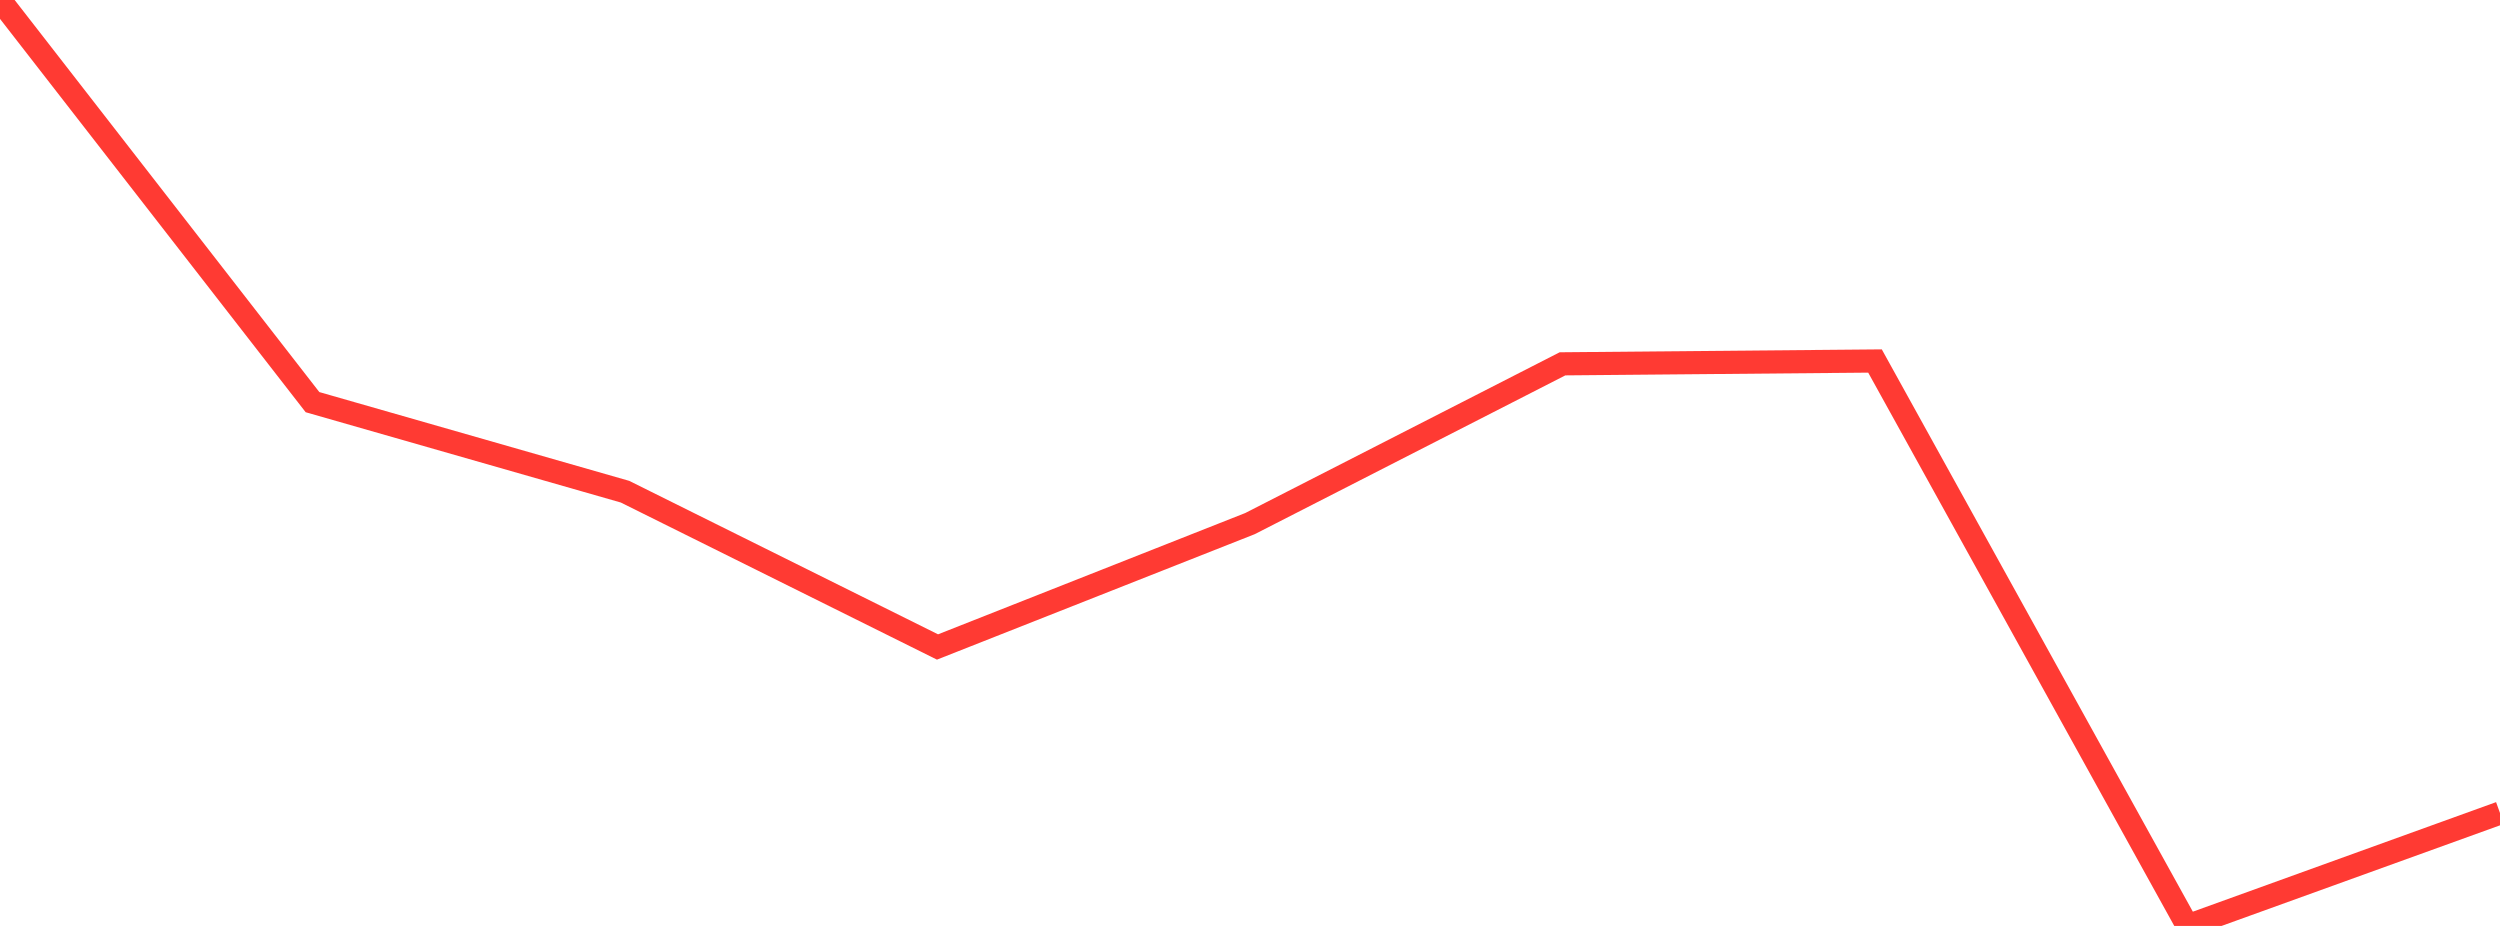 <?xml version="1.0" standalone="no"?>
<!DOCTYPE svg PUBLIC "-//W3C//DTD SVG 1.1//EN" "http://www.w3.org/Graphics/SVG/1.1/DTD/svg11.dtd">

<svg width="135" height="50" viewBox="0 0 135 50" preserveAspectRatio="none" 
  xmlns="http://www.w3.org/2000/svg"
  xmlns:xlink="http://www.w3.org/1999/xlink">


<polyline points="0.0, 0.0 16.875, 21.716 33.75, 26.551 50.625, 34.937 67.5, 28.274 84.375, 19.647 101.25, 19.494 118.125, 50.0 135.0, 43.903" fill="none" stroke="#ff3a33" stroke-width="1.25"/>

</svg>